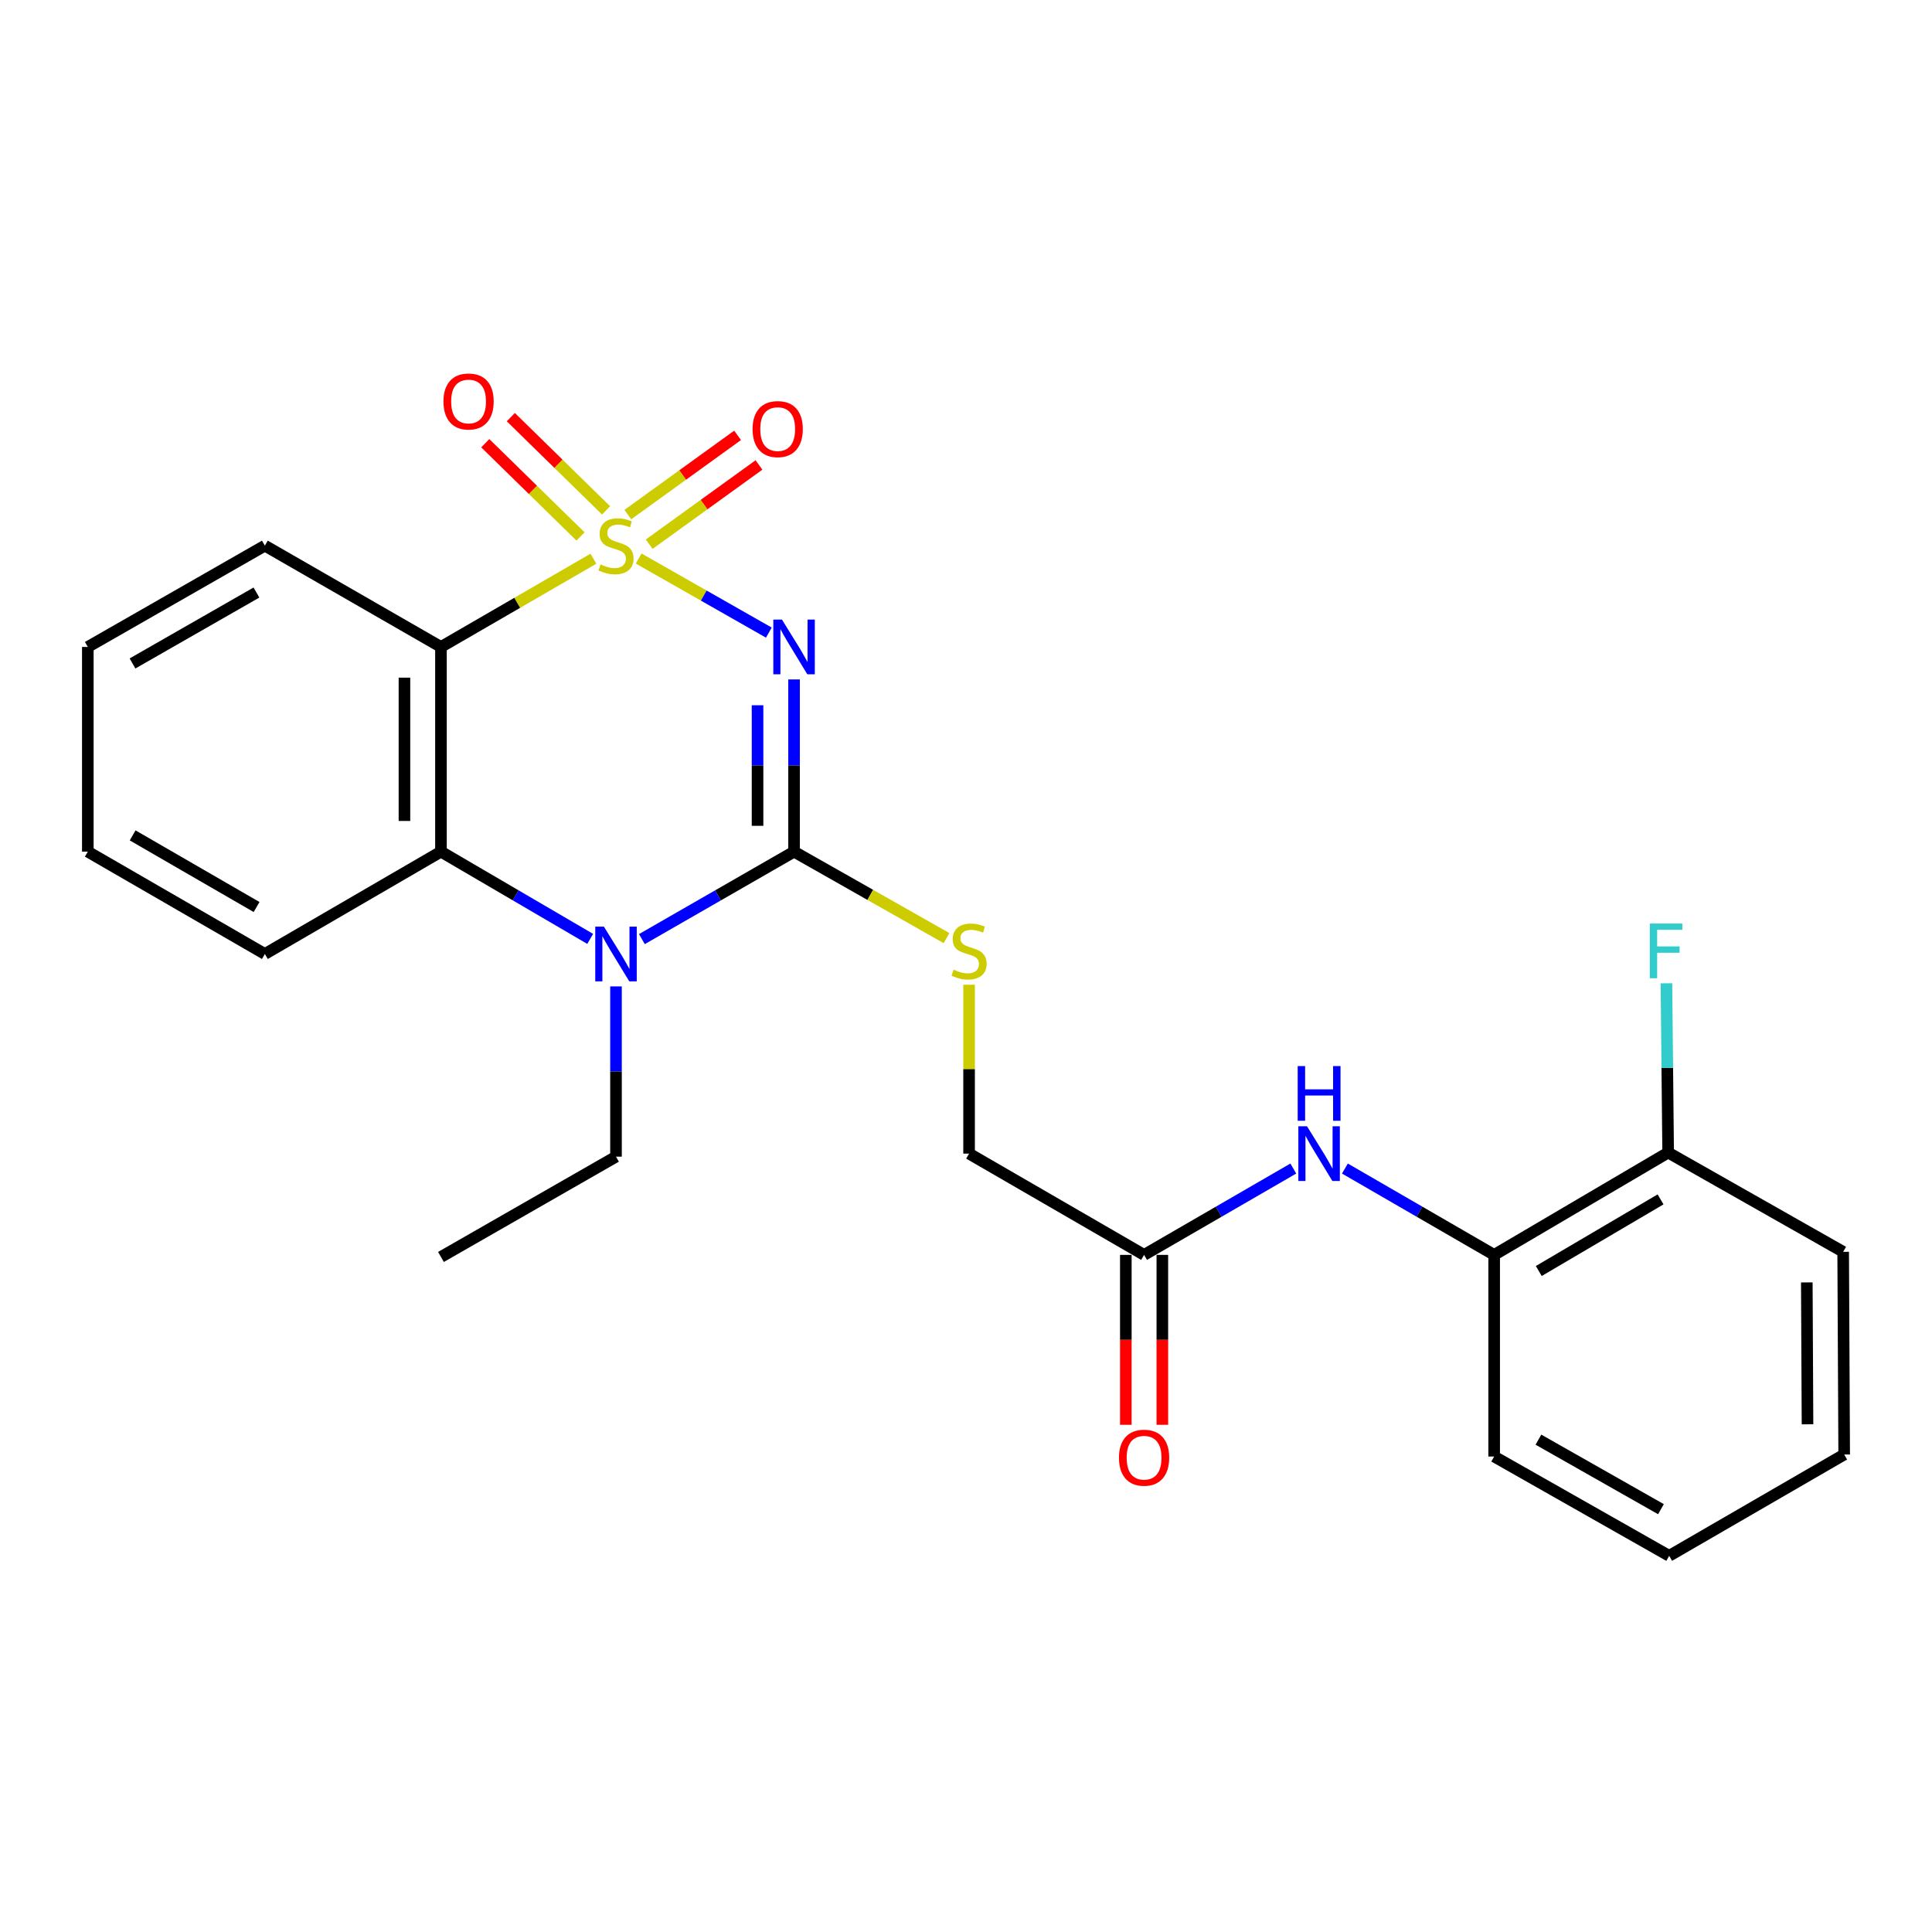 <?xml version='1.0' encoding='iso-8859-1'?>
<svg version='1.1' baseProfile='full'
              xmlns='http://www.w3.org/2000/svg'
                      xmlns:rdkit='http://www.rdkit.org/xml'
                      xmlns:xlink='http://www.w3.org/1999/xlink'
                  xml:space='preserve'
width='1000px' height='1000px' viewBox='0 0 1000 1000'>
<!-- END OF HEADER -->
<rect style='opacity:1.0;fill:#FFFFFF;stroke:none' width='1000' height='1000' x='0' y='0'> </rect>
<path class='bond-0' d='M 330.572,289.098 L 364.262,308.267' style='fill:none;fill-rule:evenodd;stroke:#CCCC00;stroke-width:6px;stroke-linecap:butt;stroke-linejoin:miter;stroke-opacity:1' />
<path class='bond-0' d='M 364.262,308.267 L 397.953,327.437' style='fill:none;fill-rule:evenodd;stroke:#0000FF;stroke-width:6px;stroke-linecap:butt;stroke-linejoin:miter;stroke-opacity:1' />
<path class='bond-2' d='M 307.144,289.194 L 267.693,312.029' style='fill:none;fill-rule:evenodd;stroke:#CCCC00;stroke-width:6px;stroke-linecap:butt;stroke-linejoin:miter;stroke-opacity:1' />
<path class='bond-2' d='M 267.693,312.029 L 228.241,334.864' style='fill:none;fill-rule:evenodd;stroke:#000000;stroke-width:6px;stroke-linecap:butt;stroke-linejoin:miter;stroke-opacity:1' />
<path class='bond-5' d='M 336.033,281.669 L 364.438,261.166' style='fill:none;fill-rule:evenodd;stroke:#CCCC00;stroke-width:6px;stroke-linecap:butt;stroke-linejoin:miter;stroke-opacity:1' />
<path class='bond-5' d='M 364.438,261.166 L 392.843,240.662' style='fill:none;fill-rule:evenodd;stroke:#FF0000;stroke-width:6px;stroke-linecap:butt;stroke-linejoin:miter;stroke-opacity:1' />
<path class='bond-5' d='M 324.97,266.344 L 353.375,245.84' style='fill:none;fill-rule:evenodd;stroke:#CCCC00;stroke-width:6px;stroke-linecap:butt;stroke-linejoin:miter;stroke-opacity:1' />
<path class='bond-5' d='M 353.375,245.84 L 381.78,225.337' style='fill:none;fill-rule:evenodd;stroke:#FF0000;stroke-width:6px;stroke-linecap:butt;stroke-linejoin:miter;stroke-opacity:1' />
<path class='bond-6' d='M 313.703,264.168 L 289.052,240.036' style='fill:none;fill-rule:evenodd;stroke:#CCCC00;stroke-width:6px;stroke-linecap:butt;stroke-linejoin:miter;stroke-opacity:1' />
<path class='bond-6' d='M 289.052,240.036 L 264.402,215.905' style='fill:none;fill-rule:evenodd;stroke:#FF0000;stroke-width:6px;stroke-linecap:butt;stroke-linejoin:miter;stroke-opacity:1' />
<path class='bond-6' d='M 300.48,277.674 L 275.83,253.543' style='fill:none;fill-rule:evenodd;stroke:#CCCC00;stroke-width:6px;stroke-linecap:butt;stroke-linejoin:miter;stroke-opacity:1' />
<path class='bond-6' d='M 275.83,253.543 L 251.18,229.412' style='fill:none;fill-rule:evenodd;stroke:#FF0000;stroke-width:6px;stroke-linecap:butt;stroke-linejoin:miter;stroke-opacity:1' />
<path class='bond-1' d='M 411.006,351.673 L 411.006,396.245' style='fill:none;fill-rule:evenodd;stroke:#0000FF;stroke-width:6px;stroke-linecap:butt;stroke-linejoin:miter;stroke-opacity:1' />
<path class='bond-1' d='M 411.006,396.245 L 411.006,440.816' style='fill:none;fill-rule:evenodd;stroke:#000000;stroke-width:6px;stroke-linecap:butt;stroke-linejoin:miter;stroke-opacity:1' />
<path class='bond-1' d='M 392.105,365.044 L 392.105,396.245' style='fill:none;fill-rule:evenodd;stroke:#0000FF;stroke-width:6px;stroke-linecap:butt;stroke-linejoin:miter;stroke-opacity:1' />
<path class='bond-1' d='M 392.105,396.245 L 392.105,427.445' style='fill:none;fill-rule:evenodd;stroke:#000000;stroke-width:6px;stroke-linecap:butt;stroke-linejoin:miter;stroke-opacity:1' />
<path class='bond-7' d='M 411.006,440.816 L 450.459,463.189' style='fill:none;fill-rule:evenodd;stroke:#000000;stroke-width:6px;stroke-linecap:butt;stroke-linejoin:miter;stroke-opacity:1' />
<path class='bond-7' d='M 450.459,463.189 L 489.913,485.561' style='fill:none;fill-rule:evenodd;stroke:#CCCC00;stroke-width:6px;stroke-linecap:butt;stroke-linejoin:miter;stroke-opacity:1' />
<path class='bond-25' d='M 411.006,440.816 L 371.623,463.45' style='fill:none;fill-rule:evenodd;stroke:#000000;stroke-width:6px;stroke-linecap:butt;stroke-linejoin:miter;stroke-opacity:1' />
<path class='bond-25' d='M 371.623,463.45 L 332.239,486.083' style='fill:none;fill-rule:evenodd;stroke:#0000FF;stroke-width:6px;stroke-linecap:butt;stroke-linejoin:miter;stroke-opacity:1' />
<path class='bond-4' d='M 228.241,334.864 L 228.241,440.816' style='fill:none;fill-rule:evenodd;stroke:#000000;stroke-width:6px;stroke-linecap:butt;stroke-linejoin:miter;stroke-opacity:1' />
<path class='bond-4' d='M 209.34,350.757 L 209.34,424.924' style='fill:none;fill-rule:evenodd;stroke:#000000;stroke-width:6px;stroke-linecap:butt;stroke-linejoin:miter;stroke-opacity:1' />
<path class='bond-15' d='M 228.241,334.864 L 137.094,282.423' style='fill:none;fill-rule:evenodd;stroke:#000000;stroke-width:6px;stroke-linecap:butt;stroke-linejoin:miter;stroke-opacity:1' />
<path class='bond-3' d='M 305.478,485.97 L 266.859,463.393' style='fill:none;fill-rule:evenodd;stroke:#0000FF;stroke-width:6px;stroke-linecap:butt;stroke-linejoin:miter;stroke-opacity:1' />
<path class='bond-3' d='M 266.859,463.393 L 228.241,440.816' style='fill:none;fill-rule:evenodd;stroke:#000000;stroke-width:6px;stroke-linecap:butt;stroke-linejoin:miter;stroke-opacity:1' />
<path class='bond-14' d='M 318.841,510.565 L 318.841,554.625' style='fill:none;fill-rule:evenodd;stroke:#0000FF;stroke-width:6px;stroke-linecap:butt;stroke-linejoin:miter;stroke-opacity:1' />
<path class='bond-14' d='M 318.841,554.625 L 318.841,598.685' style='fill:none;fill-rule:evenodd;stroke:#000000;stroke-width:6px;stroke-linecap:butt;stroke-linejoin:miter;stroke-opacity:1' />
<path class='bond-17' d='M 228.241,440.816 L 137.094,493.782' style='fill:none;fill-rule:evenodd;stroke:#000000;stroke-width:6px;stroke-linecap:butt;stroke-linejoin:miter;stroke-opacity:1' />
<path class='bond-13' d='M 501.596,509.689 L 501.596,553.399' style='fill:none;fill-rule:evenodd;stroke:#CCCC00;stroke-width:6px;stroke-linecap:butt;stroke-linejoin:miter;stroke-opacity:1' />
<path class='bond-13' d='M 501.596,553.399 L 501.596,597.109' style='fill:none;fill-rule:evenodd;stroke:#000000;stroke-width:6px;stroke-linecap:butt;stroke-linejoin:miter;stroke-opacity:1' />
<path class='bond-8' d='M 669.409,604.838 L 630.792,627.184' style='fill:none;fill-rule:evenodd;stroke:#0000FF;stroke-width:6px;stroke-linecap:butt;stroke-linejoin:miter;stroke-opacity:1' />
<path class='bond-8' d='M 630.792,627.184 L 592.175,649.529' style='fill:none;fill-rule:evenodd;stroke:#000000;stroke-width:6px;stroke-linecap:butt;stroke-linejoin:miter;stroke-opacity:1' />
<path class='bond-10' d='M 696.122,604.837 L 734.749,627.183' style='fill:none;fill-rule:evenodd;stroke:#0000FF;stroke-width:6px;stroke-linecap:butt;stroke-linejoin:miter;stroke-opacity:1' />
<path class='bond-10' d='M 734.749,627.183 L 773.376,649.529' style='fill:none;fill-rule:evenodd;stroke:#000000;stroke-width:6px;stroke-linecap:butt;stroke-linejoin:miter;stroke-opacity:1' />
<path class='bond-9' d='M 592.175,649.529 L 501.596,597.109' style='fill:none;fill-rule:evenodd;stroke:#000000;stroke-width:6px;stroke-linecap:butt;stroke-linejoin:miter;stroke-opacity:1' />
<path class='bond-12' d='M 582.725,649.529 L 582.725,693.504' style='fill:none;fill-rule:evenodd;stroke:#000000;stroke-width:6px;stroke-linecap:butt;stroke-linejoin:miter;stroke-opacity:1' />
<path class='bond-12' d='M 582.725,693.504 L 582.725,737.479' style='fill:none;fill-rule:evenodd;stroke:#FF0000;stroke-width:6px;stroke-linecap:butt;stroke-linejoin:miter;stroke-opacity:1' />
<path class='bond-12' d='M 601.626,649.529 L 601.626,693.504' style='fill:none;fill-rule:evenodd;stroke:#000000;stroke-width:6px;stroke-linecap:butt;stroke-linejoin:miter;stroke-opacity:1' />
<path class='bond-12' d='M 601.626,693.504 L 601.626,737.479' style='fill:none;fill-rule:evenodd;stroke:#FF0000;stroke-width:6px;stroke-linecap:butt;stroke-linejoin:miter;stroke-opacity:1' />
<path class='bond-11' d='M 773.376,649.529 L 863.431,596.563' style='fill:none;fill-rule:evenodd;stroke:#000000;stroke-width:6px;stroke-linecap:butt;stroke-linejoin:miter;stroke-opacity:1' />
<path class='bond-11' d='M 796.467,657.877 L 859.505,620.801' style='fill:none;fill-rule:evenodd;stroke:#000000;stroke-width:6px;stroke-linecap:butt;stroke-linejoin:miter;stroke-opacity:1' />
<path class='bond-18' d='M 773.376,649.529 L 773.376,753.896' style='fill:none;fill-rule:evenodd;stroke:#000000;stroke-width:6px;stroke-linecap:butt;stroke-linejoin:miter;stroke-opacity:1' />
<path class='bond-16' d='M 863.431,596.563 L 862.985,552.76' style='fill:none;fill-rule:evenodd;stroke:#000000;stroke-width:6px;stroke-linecap:butt;stroke-linejoin:miter;stroke-opacity:1' />
<path class='bond-16' d='M 862.985,552.76 L 862.54,508.956' style='fill:none;fill-rule:evenodd;stroke:#33CCCC;stroke-width:6px;stroke-linecap:butt;stroke-linejoin:miter;stroke-opacity:1' />
<path class='bond-19' d='M 863.431,596.563 L 954.02,647.944' style='fill:none;fill-rule:evenodd;stroke:#000000;stroke-width:6px;stroke-linecap:butt;stroke-linejoin:miter;stroke-opacity:1' />
<path class='bond-20' d='M 318.841,598.685 L 228.241,650.6' style='fill:none;fill-rule:evenodd;stroke:#000000;stroke-width:6px;stroke-linecap:butt;stroke-linejoin:miter;stroke-opacity:1' />
<path class='bond-21' d='M 137.094,282.423 L 45.455,334.864' style='fill:none;fill-rule:evenodd;stroke:#000000;stroke-width:6px;stroke-linecap:butt;stroke-linejoin:miter;stroke-opacity:1' />
<path class='bond-21' d='M 132.736,306.695 L 68.588,343.403' style='fill:none;fill-rule:evenodd;stroke:#000000;stroke-width:6px;stroke-linecap:butt;stroke-linejoin:miter;stroke-opacity:1' />
<path class='bond-26' d='M 137.094,493.782 L 45.455,440.816' style='fill:none;fill-rule:evenodd;stroke:#000000;stroke-width:6px;stroke-linecap:butt;stroke-linejoin:miter;stroke-opacity:1' />
<path class='bond-26' d='M 132.807,469.473 L 68.659,432.397' style='fill:none;fill-rule:evenodd;stroke:#000000;stroke-width:6px;stroke-linecap:butt;stroke-linejoin:miter;stroke-opacity:1' />
<path class='bond-23' d='M 773.376,753.896 L 863.966,805.297' style='fill:none;fill-rule:evenodd;stroke:#000000;stroke-width:6px;stroke-linecap:butt;stroke-linejoin:miter;stroke-opacity:1' />
<path class='bond-23' d='M 796.292,745.167 L 859.705,781.148' style='fill:none;fill-rule:evenodd;stroke:#000000;stroke-width:6px;stroke-linecap:butt;stroke-linejoin:miter;stroke-opacity:1' />
<path class='bond-27' d='M 954.02,647.944 L 954.545,752.856' style='fill:none;fill-rule:evenodd;stroke:#000000;stroke-width:6px;stroke-linecap:butt;stroke-linejoin:miter;stroke-opacity:1' />
<path class='bond-27' d='M 935.198,663.775 L 935.566,737.214' style='fill:none;fill-rule:evenodd;stroke:#000000;stroke-width:6px;stroke-linecap:butt;stroke-linejoin:miter;stroke-opacity:1' />
<path class='bond-22' d='M 45.455,334.864 L 45.455,440.816' style='fill:none;fill-rule:evenodd;stroke:#000000;stroke-width:6px;stroke-linecap:butt;stroke-linejoin:miter;stroke-opacity:1' />
<path class='bond-24' d='M 863.966,805.297 L 954.545,752.856' style='fill:none;fill-rule:evenodd;stroke:#000000;stroke-width:6px;stroke-linecap:butt;stroke-linejoin:miter;stroke-opacity:1' />
<path  class='atom-0' d='M 310.841 292.143
Q 311.161 292.263, 312.481 292.823
Q 313.801 293.383, 315.241 293.743
Q 316.721 294.063, 318.161 294.063
Q 320.841 294.063, 322.401 292.783
Q 323.961 291.463, 323.961 289.183
Q 323.961 287.623, 323.161 286.663
Q 322.401 285.703, 321.201 285.183
Q 320.001 284.663, 318.001 284.063
Q 315.481 283.303, 313.961 282.583
Q 312.481 281.863, 311.401 280.343
Q 310.361 278.823, 310.361 276.263
Q 310.361 272.703, 312.761 270.503
Q 315.201 268.303, 320.001 268.303
Q 323.281 268.303, 327.001 269.863
L 326.081 272.943
Q 322.681 271.543, 320.121 271.543
Q 317.361 271.543, 315.841 272.703
Q 314.321 273.823, 314.361 275.783
Q 314.361 277.303, 315.121 278.223
Q 315.921 279.143, 317.041 279.663
Q 318.201 280.183, 320.121 280.783
Q 322.681 281.583, 324.201 282.383
Q 325.721 283.183, 326.801 284.823
Q 327.921 286.423, 327.921 289.183
Q 327.921 293.103, 325.281 295.223
Q 322.681 297.303, 318.321 297.303
Q 315.801 297.303, 313.881 296.743
Q 312.001 296.223, 309.761 295.303
L 310.841 292.143
' fill='#CCCC00'/>
<path  class='atom-1' d='M 404.746 320.704
L 414.026 335.704
Q 414.946 337.184, 416.426 339.864
Q 417.906 342.544, 417.986 342.704
L 417.986 320.704
L 421.746 320.704
L 421.746 349.024
L 417.866 349.024
L 407.906 332.624
Q 406.746 330.704, 405.506 328.504
Q 404.306 326.304, 403.946 325.624
L 403.946 349.024
L 400.266 349.024
L 400.266 320.704
L 404.746 320.704
' fill='#0000FF'/>
<path  class='atom-4' d='M 312.581 479.622
L 321.861 494.622
Q 322.781 496.102, 324.261 498.782
Q 325.741 501.462, 325.821 501.622
L 325.821 479.622
L 329.581 479.622
L 329.581 507.942
L 325.701 507.942
L 315.741 491.542
Q 314.581 489.622, 313.341 487.422
Q 312.141 485.222, 311.781 484.542
L 311.781 507.942
L 308.101 507.942
L 308.101 479.622
L 312.581 479.622
' fill='#0000FF'/>
<path  class='atom-6' d='M 389.532 222.093
Q 389.532 215.293, 392.892 211.493
Q 396.252 207.693, 402.532 207.693
Q 408.812 207.693, 412.172 211.493
Q 415.532 215.293, 415.532 222.093
Q 415.532 228.973, 412.132 232.893
Q 408.732 236.773, 402.532 236.773
Q 396.292 236.773, 392.892 232.893
Q 389.532 229.013, 389.532 222.093
M 402.532 233.573
Q 406.852 233.573, 409.172 230.693
Q 411.532 227.773, 411.532 222.093
Q 411.532 216.533, 409.172 213.733
Q 406.852 210.893, 402.532 210.893
Q 398.212 210.893, 395.852 213.693
Q 393.532 216.493, 393.532 222.093
Q 393.532 227.813, 395.852 230.693
Q 398.212 233.573, 402.532 233.573
' fill='#FF0000'/>
<path  class='atom-7' d='M 229.532 207.801
Q 229.532 201.001, 232.892 197.201
Q 236.252 193.401, 242.532 193.401
Q 248.812 193.401, 252.172 197.201
Q 255.532 201.001, 255.532 207.801
Q 255.532 214.681, 252.132 218.601
Q 248.732 222.481, 242.532 222.481
Q 236.292 222.481, 232.892 218.601
Q 229.532 214.721, 229.532 207.801
M 242.532 219.281
Q 246.852 219.281, 249.172 216.401
Q 251.532 213.481, 251.532 207.801
Q 251.532 202.241, 249.172 199.441
Q 246.852 196.601, 242.532 196.601
Q 238.212 196.601, 235.852 199.401
Q 233.532 202.201, 233.532 207.801
Q 233.532 213.521, 235.852 216.401
Q 238.212 219.281, 242.532 219.281
' fill='#FF0000'/>
<path  class='atom-8' d='M 493.596 501.906
Q 493.916 502.026, 495.236 502.586
Q 496.556 503.146, 497.996 503.506
Q 499.476 503.826, 500.916 503.826
Q 503.596 503.826, 505.156 502.546
Q 506.716 501.226, 506.716 498.946
Q 506.716 497.386, 505.916 496.426
Q 505.156 495.466, 503.956 494.946
Q 502.756 494.426, 500.756 493.826
Q 498.236 493.066, 496.716 492.346
Q 495.236 491.626, 494.156 490.106
Q 493.116 488.586, 493.116 486.026
Q 493.116 482.466, 495.516 480.266
Q 497.956 478.066, 502.756 478.066
Q 506.036 478.066, 509.756 479.626
L 508.836 482.706
Q 505.436 481.306, 502.876 481.306
Q 500.116 481.306, 498.596 482.466
Q 497.076 483.586, 497.116 485.546
Q 497.116 487.066, 497.876 487.986
Q 498.676 488.906, 499.796 489.426
Q 500.956 489.946, 502.876 490.546
Q 505.436 491.346, 506.956 492.146
Q 508.476 492.946, 509.556 494.586
Q 510.676 496.186, 510.676 498.946
Q 510.676 502.866, 508.036 504.986
Q 505.436 507.066, 501.076 507.066
Q 498.556 507.066, 496.636 506.506
Q 494.756 505.986, 492.516 505.066
L 493.596 501.906
' fill='#CCCC00'/>
<path  class='atom-9' d='M 676.505 582.949
L 685.785 597.949
Q 686.705 599.429, 688.185 602.109
Q 689.665 604.789, 689.745 604.949
L 689.745 582.949
L 693.505 582.949
L 693.505 611.269
L 689.625 611.269
L 679.665 594.869
Q 678.505 592.949, 677.265 590.749
Q 676.065 588.549, 675.705 587.869
L 675.705 611.269
L 672.025 611.269
L 672.025 582.949
L 676.505 582.949
' fill='#0000FF'/>
<path  class='atom-9' d='M 671.685 551.797
L 675.525 551.797
L 675.525 563.837
L 690.005 563.837
L 690.005 551.797
L 693.845 551.797
L 693.845 580.117
L 690.005 580.117
L 690.005 567.037
L 675.525 567.037
L 675.525 580.117
L 671.685 580.117
L 671.685 551.797
' fill='#0000FF'/>
<path  class='atom-13' d='M 579.175 754.501
Q 579.175 747.701, 582.535 743.901
Q 585.895 740.101, 592.175 740.101
Q 598.455 740.101, 601.815 743.901
Q 605.175 747.701, 605.175 754.501
Q 605.175 761.381, 601.775 765.301
Q 598.375 769.181, 592.175 769.181
Q 585.935 769.181, 582.535 765.301
Q 579.175 761.421, 579.175 754.501
M 592.175 765.981
Q 596.495 765.981, 598.815 763.101
Q 601.175 760.181, 601.175 754.501
Q 601.175 748.941, 598.815 746.141
Q 596.495 743.301, 592.175 743.301
Q 587.855 743.301, 585.495 746.101
Q 583.175 748.901, 583.175 754.501
Q 583.175 760.221, 585.495 763.101
Q 587.855 765.981, 592.175 765.981
' fill='#FF0000'/>
<path  class='atom-17' d='M 853.95 478.026
L 870.79 478.026
L 870.79 481.266
L 857.75 481.266
L 857.75 489.866
L 869.35 489.866
L 869.35 493.146
L 857.75 493.146
L 857.75 506.346
L 853.95 506.346
L 853.95 478.026
' fill='#33CCCC'/>
</svg>
